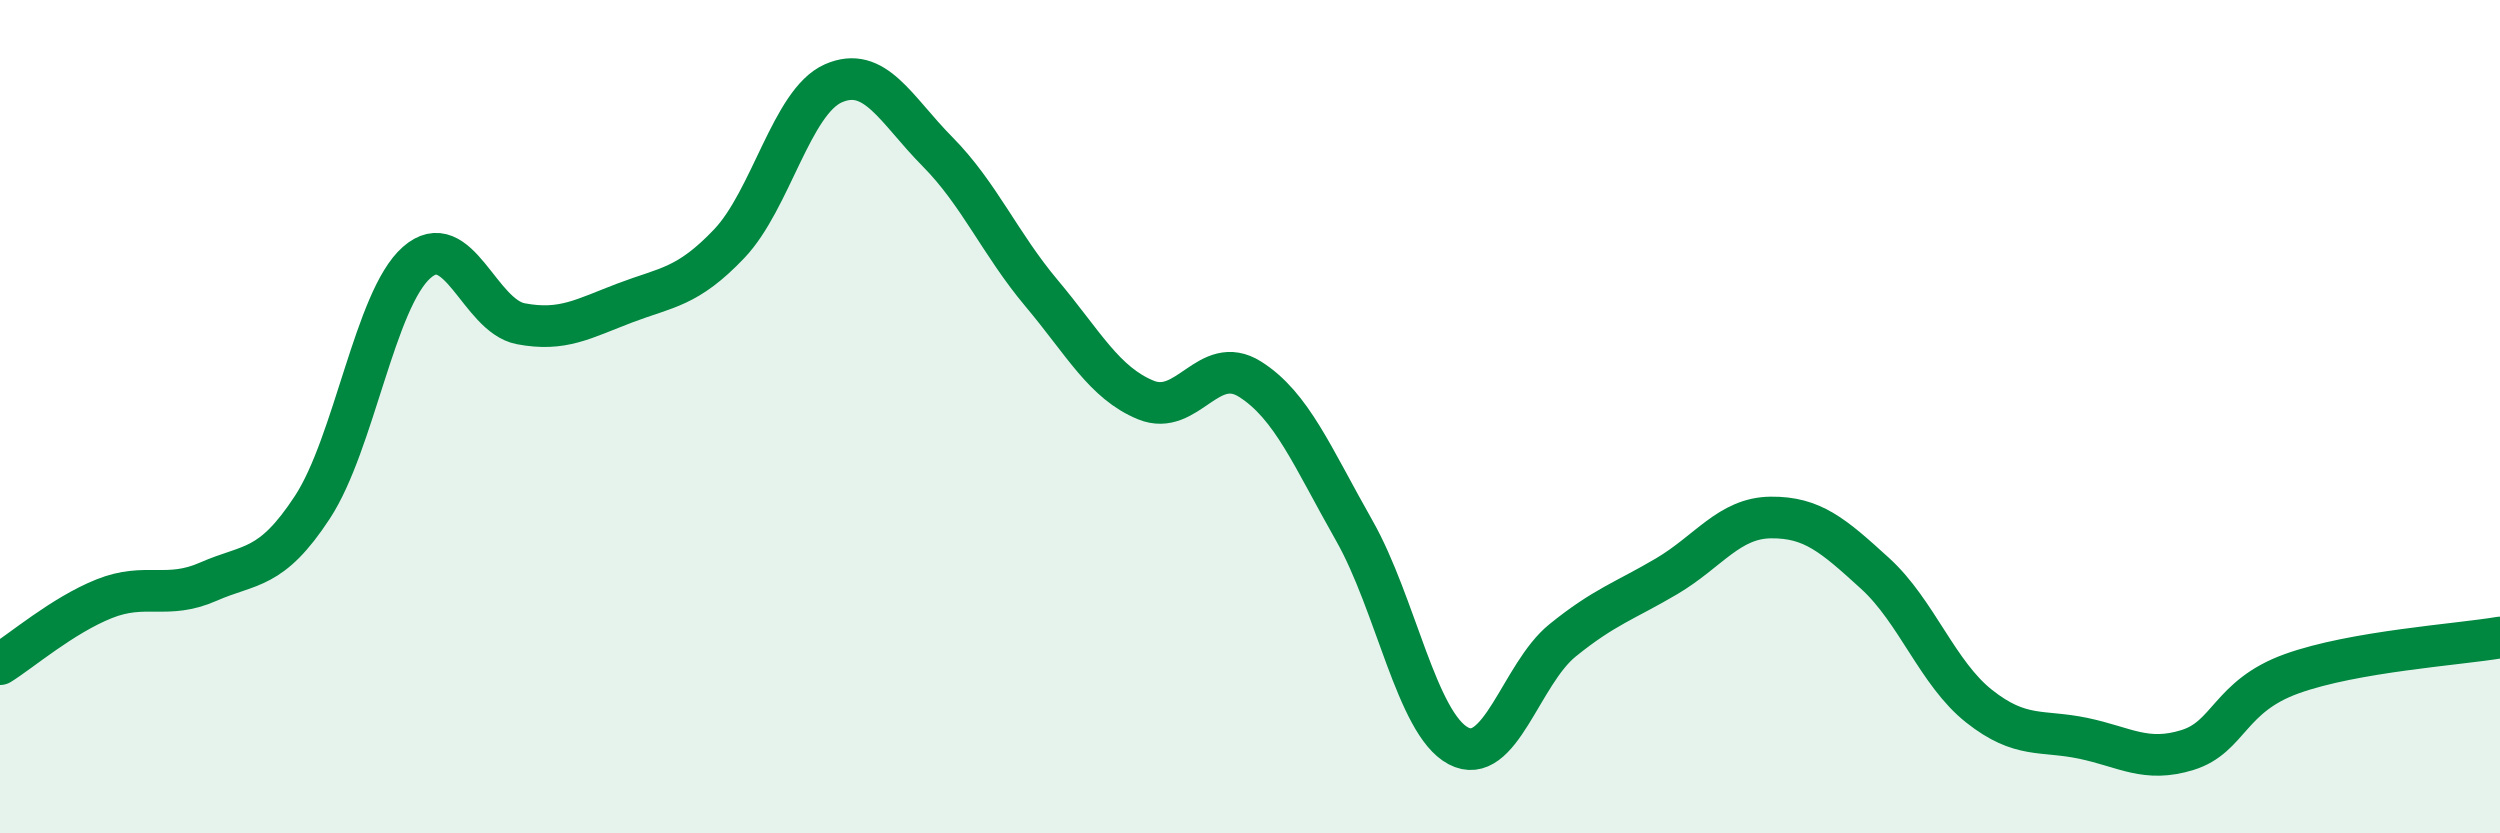 
    <svg width="60" height="20" viewBox="0 0 60 20" xmlns="http://www.w3.org/2000/svg">
      <path
        d="M 0,15.94 C 0.5,15.63 1.5,14.77 2.5,14.37 C 3.5,13.97 4,14.4 5,13.96 C 6,13.52 6.5,13.7 7.5,12.17 C 8.5,10.64 9,7.18 10,6.3 C 11,5.42 11.5,7.58 12.5,7.77 C 13.5,7.96 14,7.65 15,7.27 C 16,6.89 16.5,6.9 17.5,5.85 C 18.5,4.8 19,2.44 20,2 C 21,1.56 21.5,2.63 22.5,3.64 C 23.5,4.65 24,5.85 25,7.04 C 26,8.23 26.5,9.19 27.5,9.6 C 28.5,10.01 29,8.47 30,9.1 C 31,9.73 31.5,10.97 32.5,12.73 C 33.5,14.49 34,17.37 35,17.9 C 36,18.43 36.5,16.18 37.5,15.37 C 38.5,14.56 39,14.42 40,13.83 C 41,13.24 41.5,12.43 42.5,12.42 C 43.5,12.41 44,12.85 45,13.76 C 46,14.67 46.5,16.16 47.5,16.95 C 48.5,17.74 49,17.51 50,17.72 C 51,17.93 51.5,18.31 52.5,18 C 53.5,17.69 53.5,16.71 55,16.17 C 56.5,15.63 59,15.47 60,15.3L60 20L0 20Z"
        fill="#008740"
        opacity="0.1"
        stroke-linecap="round"
        stroke-linejoin="round"
      />
      <path
        d="M 0,15.94 C 0.5,15.63 1.5,14.77 2.5,14.37 C 3.5,13.97 4,14.4 5,13.96 C 6,13.52 6.5,13.7 7.5,12.17 C 8.5,10.64 9,7.18 10,6.3 C 11,5.42 11.5,7.58 12.5,7.77 C 13.5,7.96 14,7.65 15,7.27 C 16,6.89 16.5,6.9 17.5,5.85 C 18.5,4.8 19,2.44 20,2 C 21,1.56 21.5,2.63 22.5,3.64 C 23.5,4.65 24,5.85 25,7.04 C 26,8.23 26.5,9.19 27.5,9.6 C 28.5,10.01 29,8.47 30,9.1 C 31,9.73 31.5,10.97 32.5,12.73 C 33.5,14.49 34,17.37 35,17.9 C 36,18.43 36.5,16.18 37.5,15.37 C 38.5,14.56 39,14.42 40,13.83 C 41,13.24 41.5,12.43 42.5,12.42 C 43.5,12.41 44,12.85 45,13.76 C 46,14.67 46.5,16.16 47.5,16.95 C 48.5,17.74 49,17.51 50,17.72 C 51,17.93 51.5,18.31 52.5,18 C 53.5,17.69 53.5,16.71 55,16.17 C 56.5,15.63 59,15.47 60,15.3"
        stroke="#008740"
        stroke-width="1"
        fill="none"
        stroke-linecap="round"
        stroke-linejoin="round"
      />
    </svg>
  